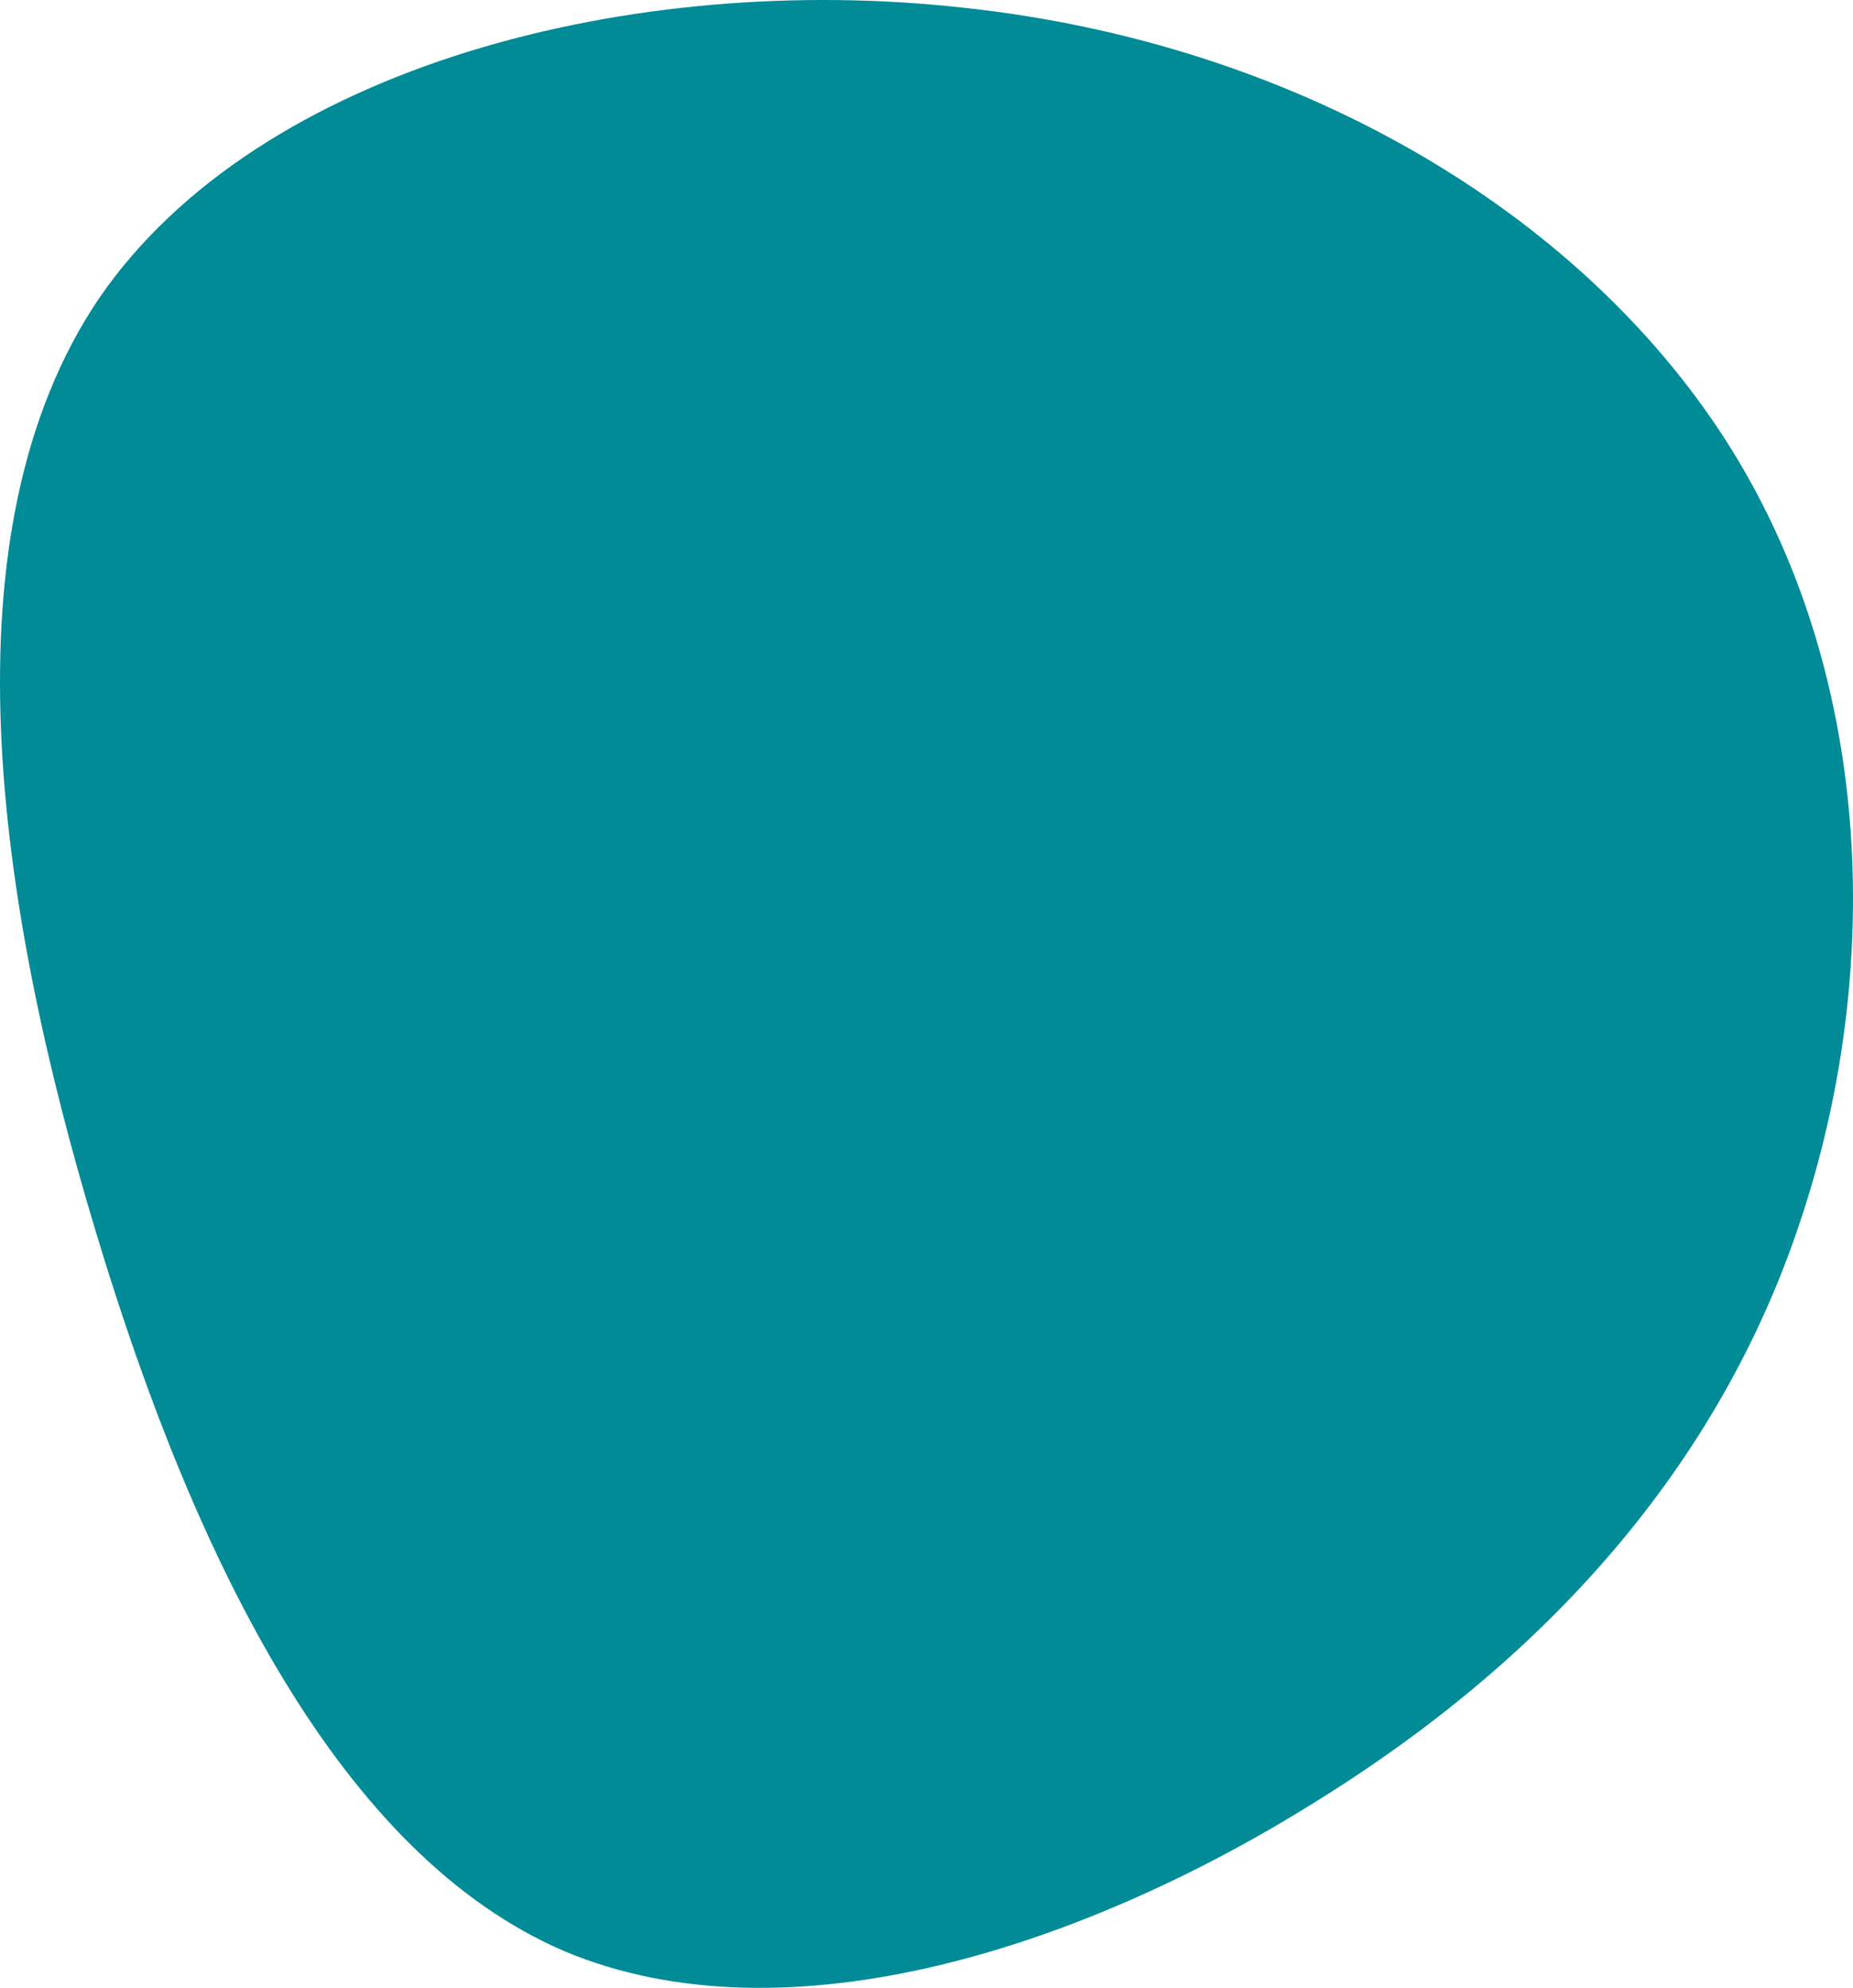 <svg xmlns="http://www.w3.org/2000/svg" width="174" height="186.654" viewBox="0 0 174 186.654">
  <path id="blob_6_" data-name="blob (6)" d="M93.4-30.461c13.8,21.563,14.763,49.209,7.312,72.292C93.4,64.777,77.535,83.161,55.46,96.984,33.385,110.945,5.239,120.206-15.732,111.36c-20.833-8.985-34.492-36.215-43.874-67.316-9.382-30.963-14.625-65.934.276-87.912C-44.292-65.708-9.109-74.555,21.8-71.1,52.839-67.782,79.467-52.162,93.4-30.461Z" transform="translate(68.668 71.825)" fill="#008b97"/>
</svg>

